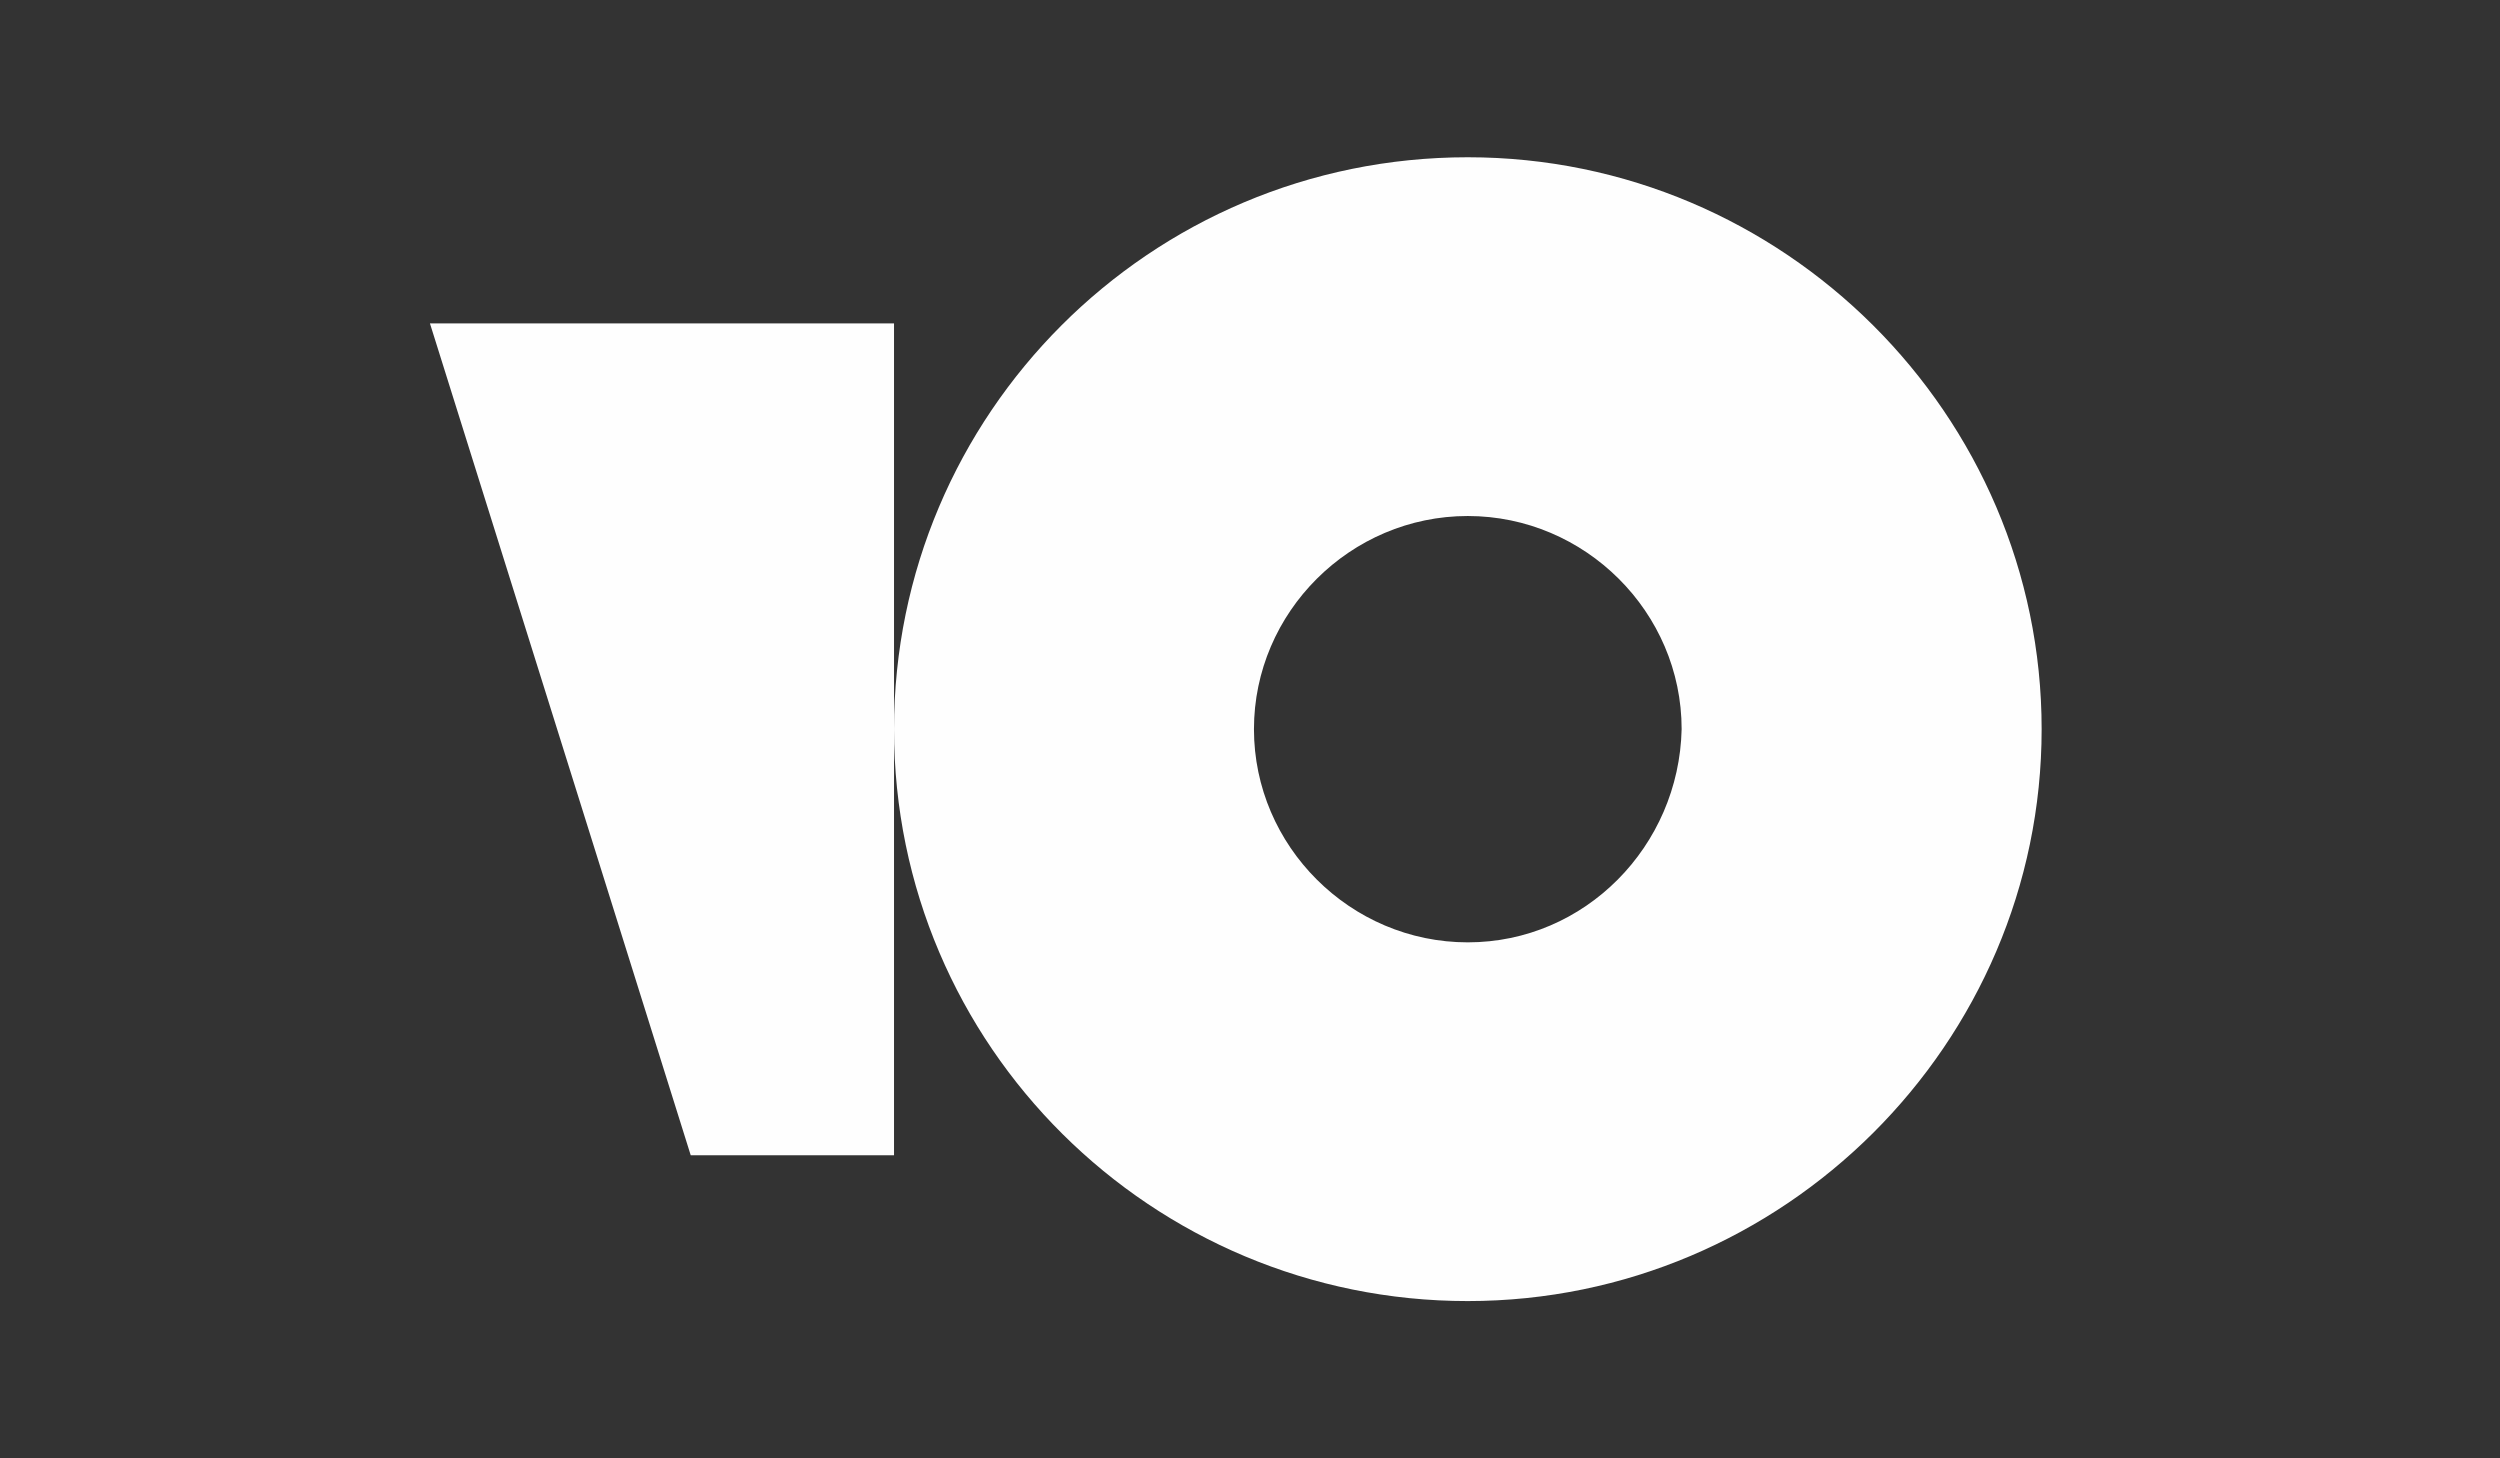 <svg width="84" height="49" viewBox="0 0 84 49" fill="none" xmlns="http://www.w3.org/2000/svg">
<rect x="0" y="0" width="84" height="49" fill="#333333" stroke="none"/>
<path d="M49.317 5.284C38.628 5.284 30.039 13.931 30.039 24.5C30.039 35.156 38.713 43.716 49.315 43.716C59.917 43.716 68.599 35.069 68.599 24.5C68.599 13.931 59.919 5.284 49.317 5.284ZM49.317 31.663C45.374 31.663 42.133 28.43 42.133 24.5C42.133 20.57 45.374 17.338 49.317 17.338C53.26 17.338 56.503 20.57 56.503 24.5C56.414 28.43 53.26 31.663 49.317 31.663Z" fill="#FEFEFE"/>
<path d="M30.039 10.866V38.816H23.208L14.446 10.866H30.039Z" fill="#FEFEFE"/>
</svg>
